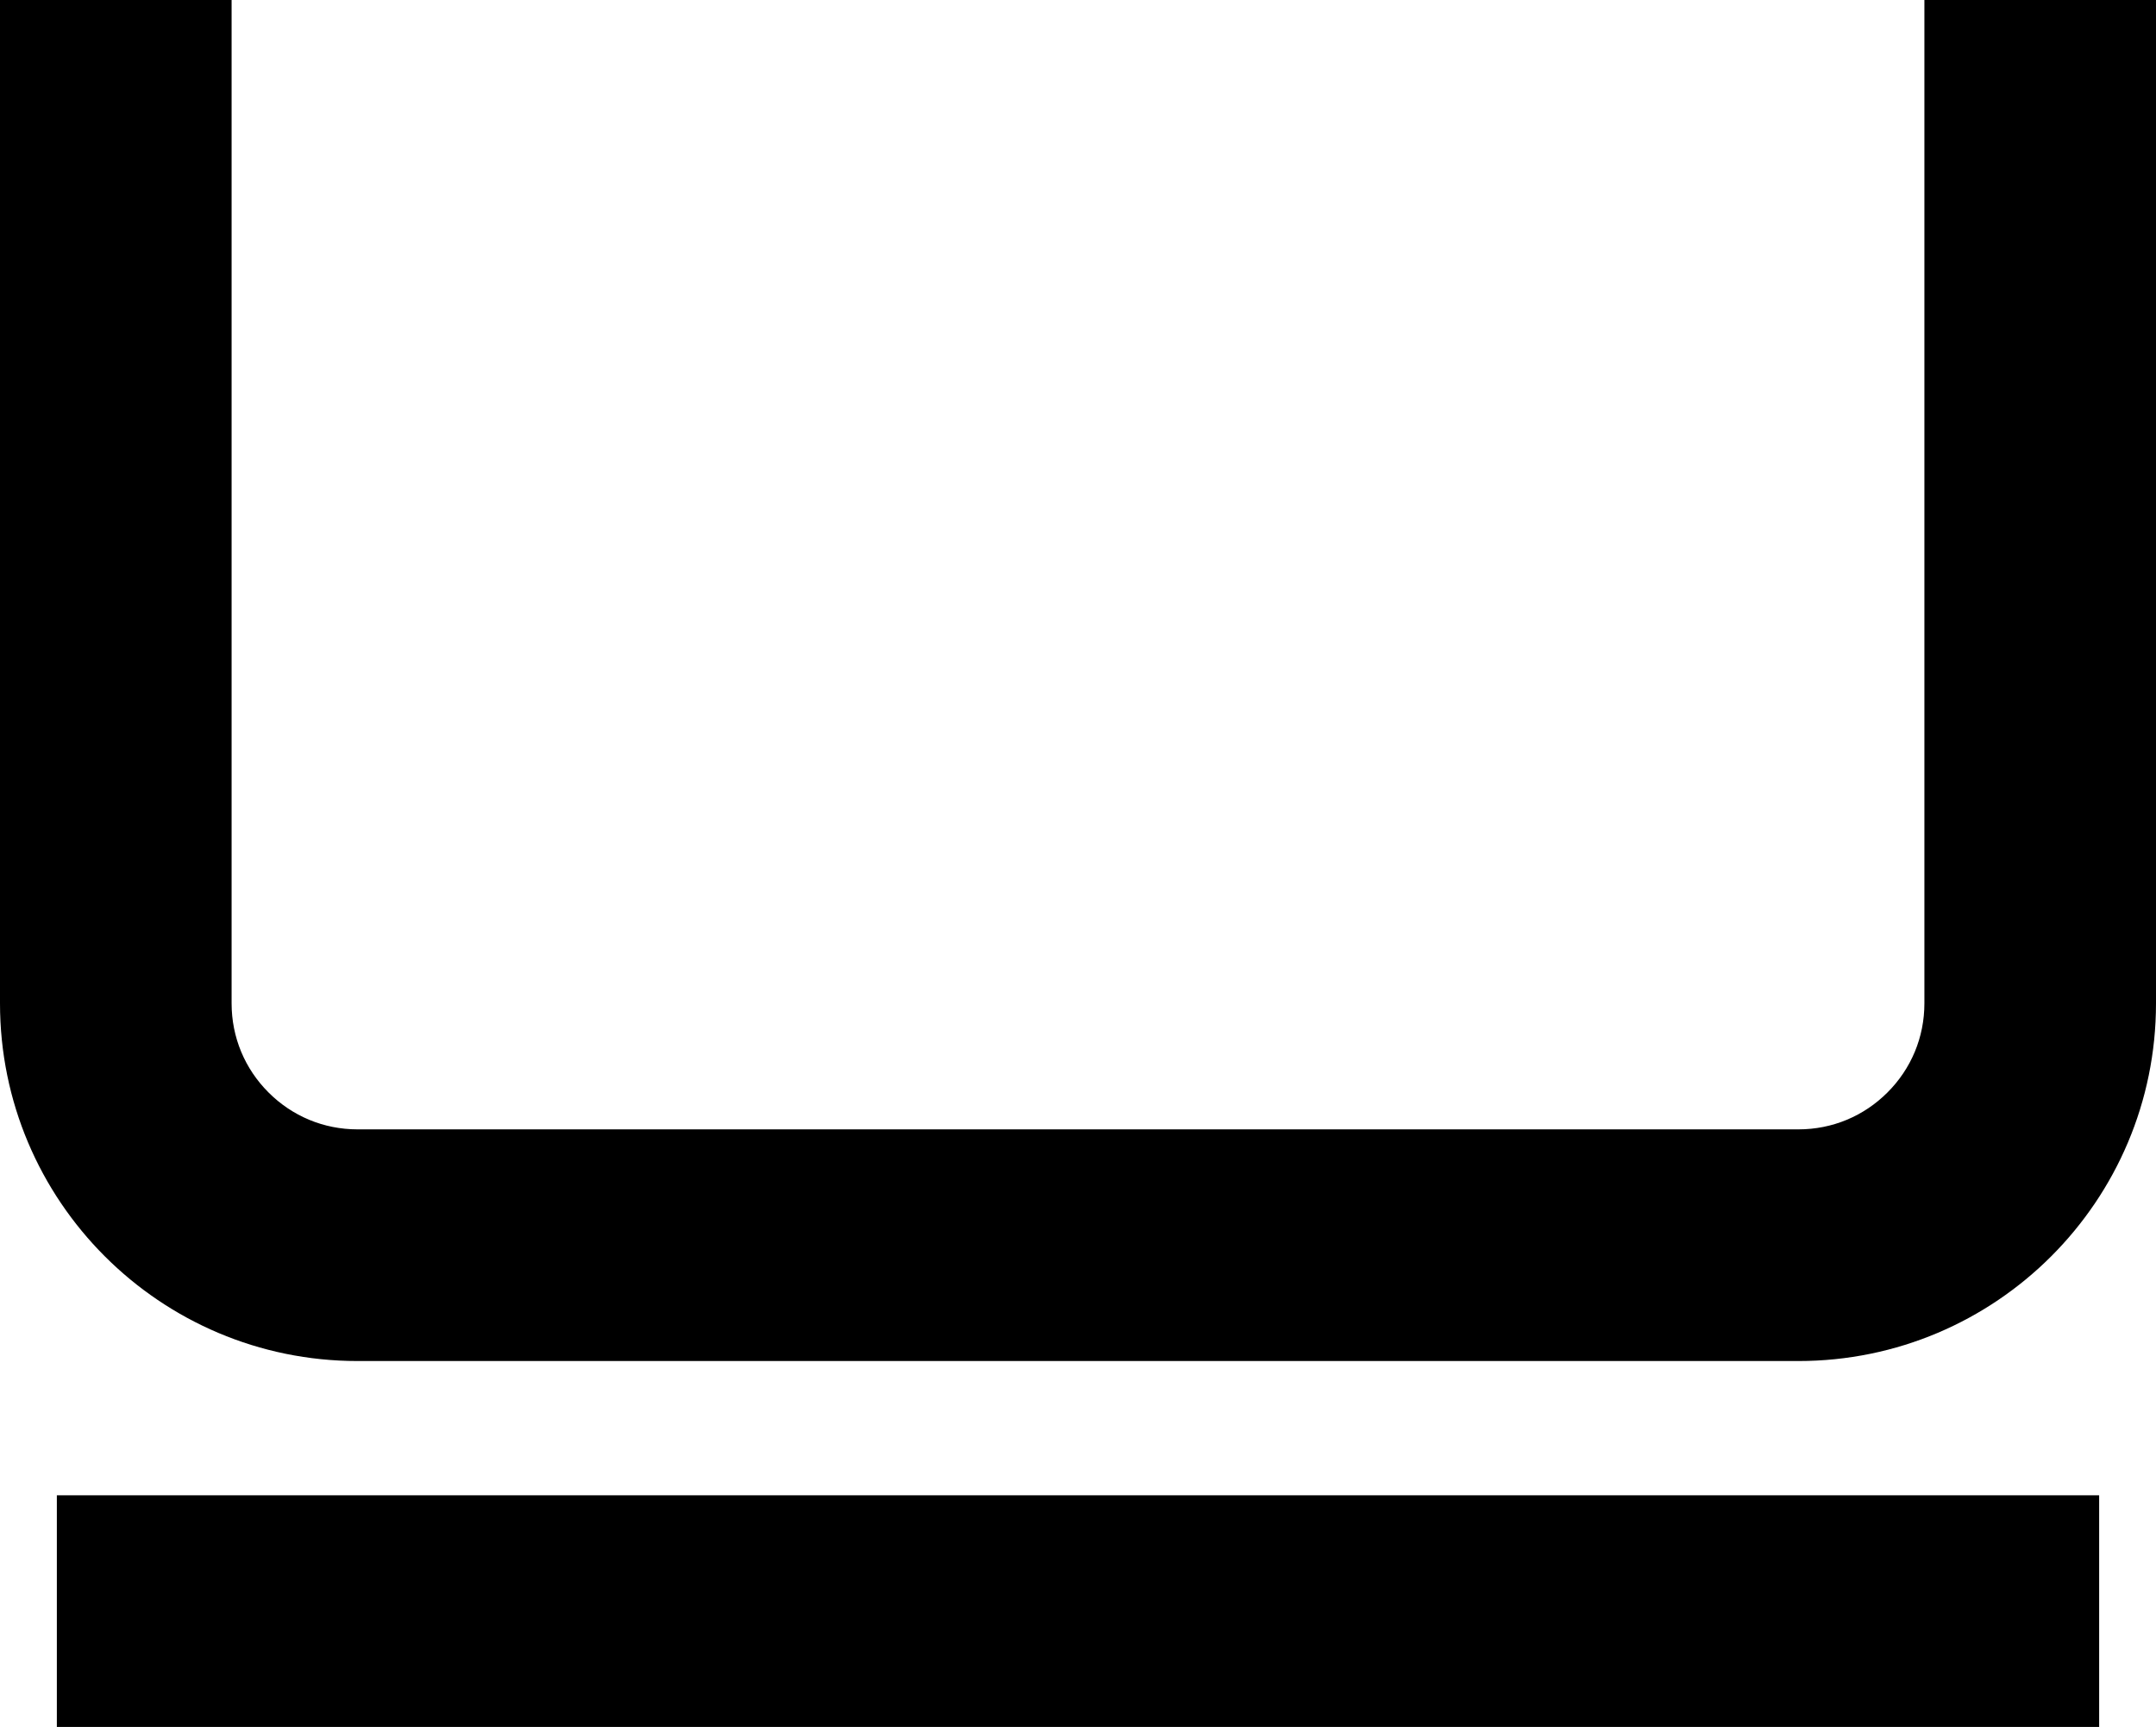 <svg xmlns="http://www.w3.org/2000/svg" xmlns:xlink="http://www.w3.org/1999/xlink" height="100%" stroke-miterlimit="10" style="fill-rule:nonzero;clip-rule:evenodd;stroke-linecap:round;stroke-linejoin:round;" version="1.1" viewBox="0 0 1024 820" width="100%" xml:space="preserve">
<defs/>
<g id="Слой-1">
<path d="M0 0L0 476.406C0 523.31 19.012 565.762 49.75 596.5C80.488 627.238 122.94 646.25 169.844 646.25L512 646.25L854.156 646.25C901.06 646.25 943.512 627.238 974.25 596.5C1004.99 565.762 1024 523.31 1024 476.406L1024 0L914 0L914 476.406C914 492.594 907.692 507.495 896.469 518.719C885.245 529.943 870.344 536.25 854.156 536.25L169.844 536.25C153.656 536.25 138.755 529.943 127.531 518.719C116.307 507.495 110 492.594 110 476.406L110 0" fill="#000000" fill-rule="nonzero" opacity="1" stroke="none"/>
<path d="M27 710L27 765L27 820L512 820L997 820L997 765L997 710L512 710L27 710Z" fill="#000000" fill-rule="nonzero" opacity="1" stroke="none"/>
</g>

</svg>